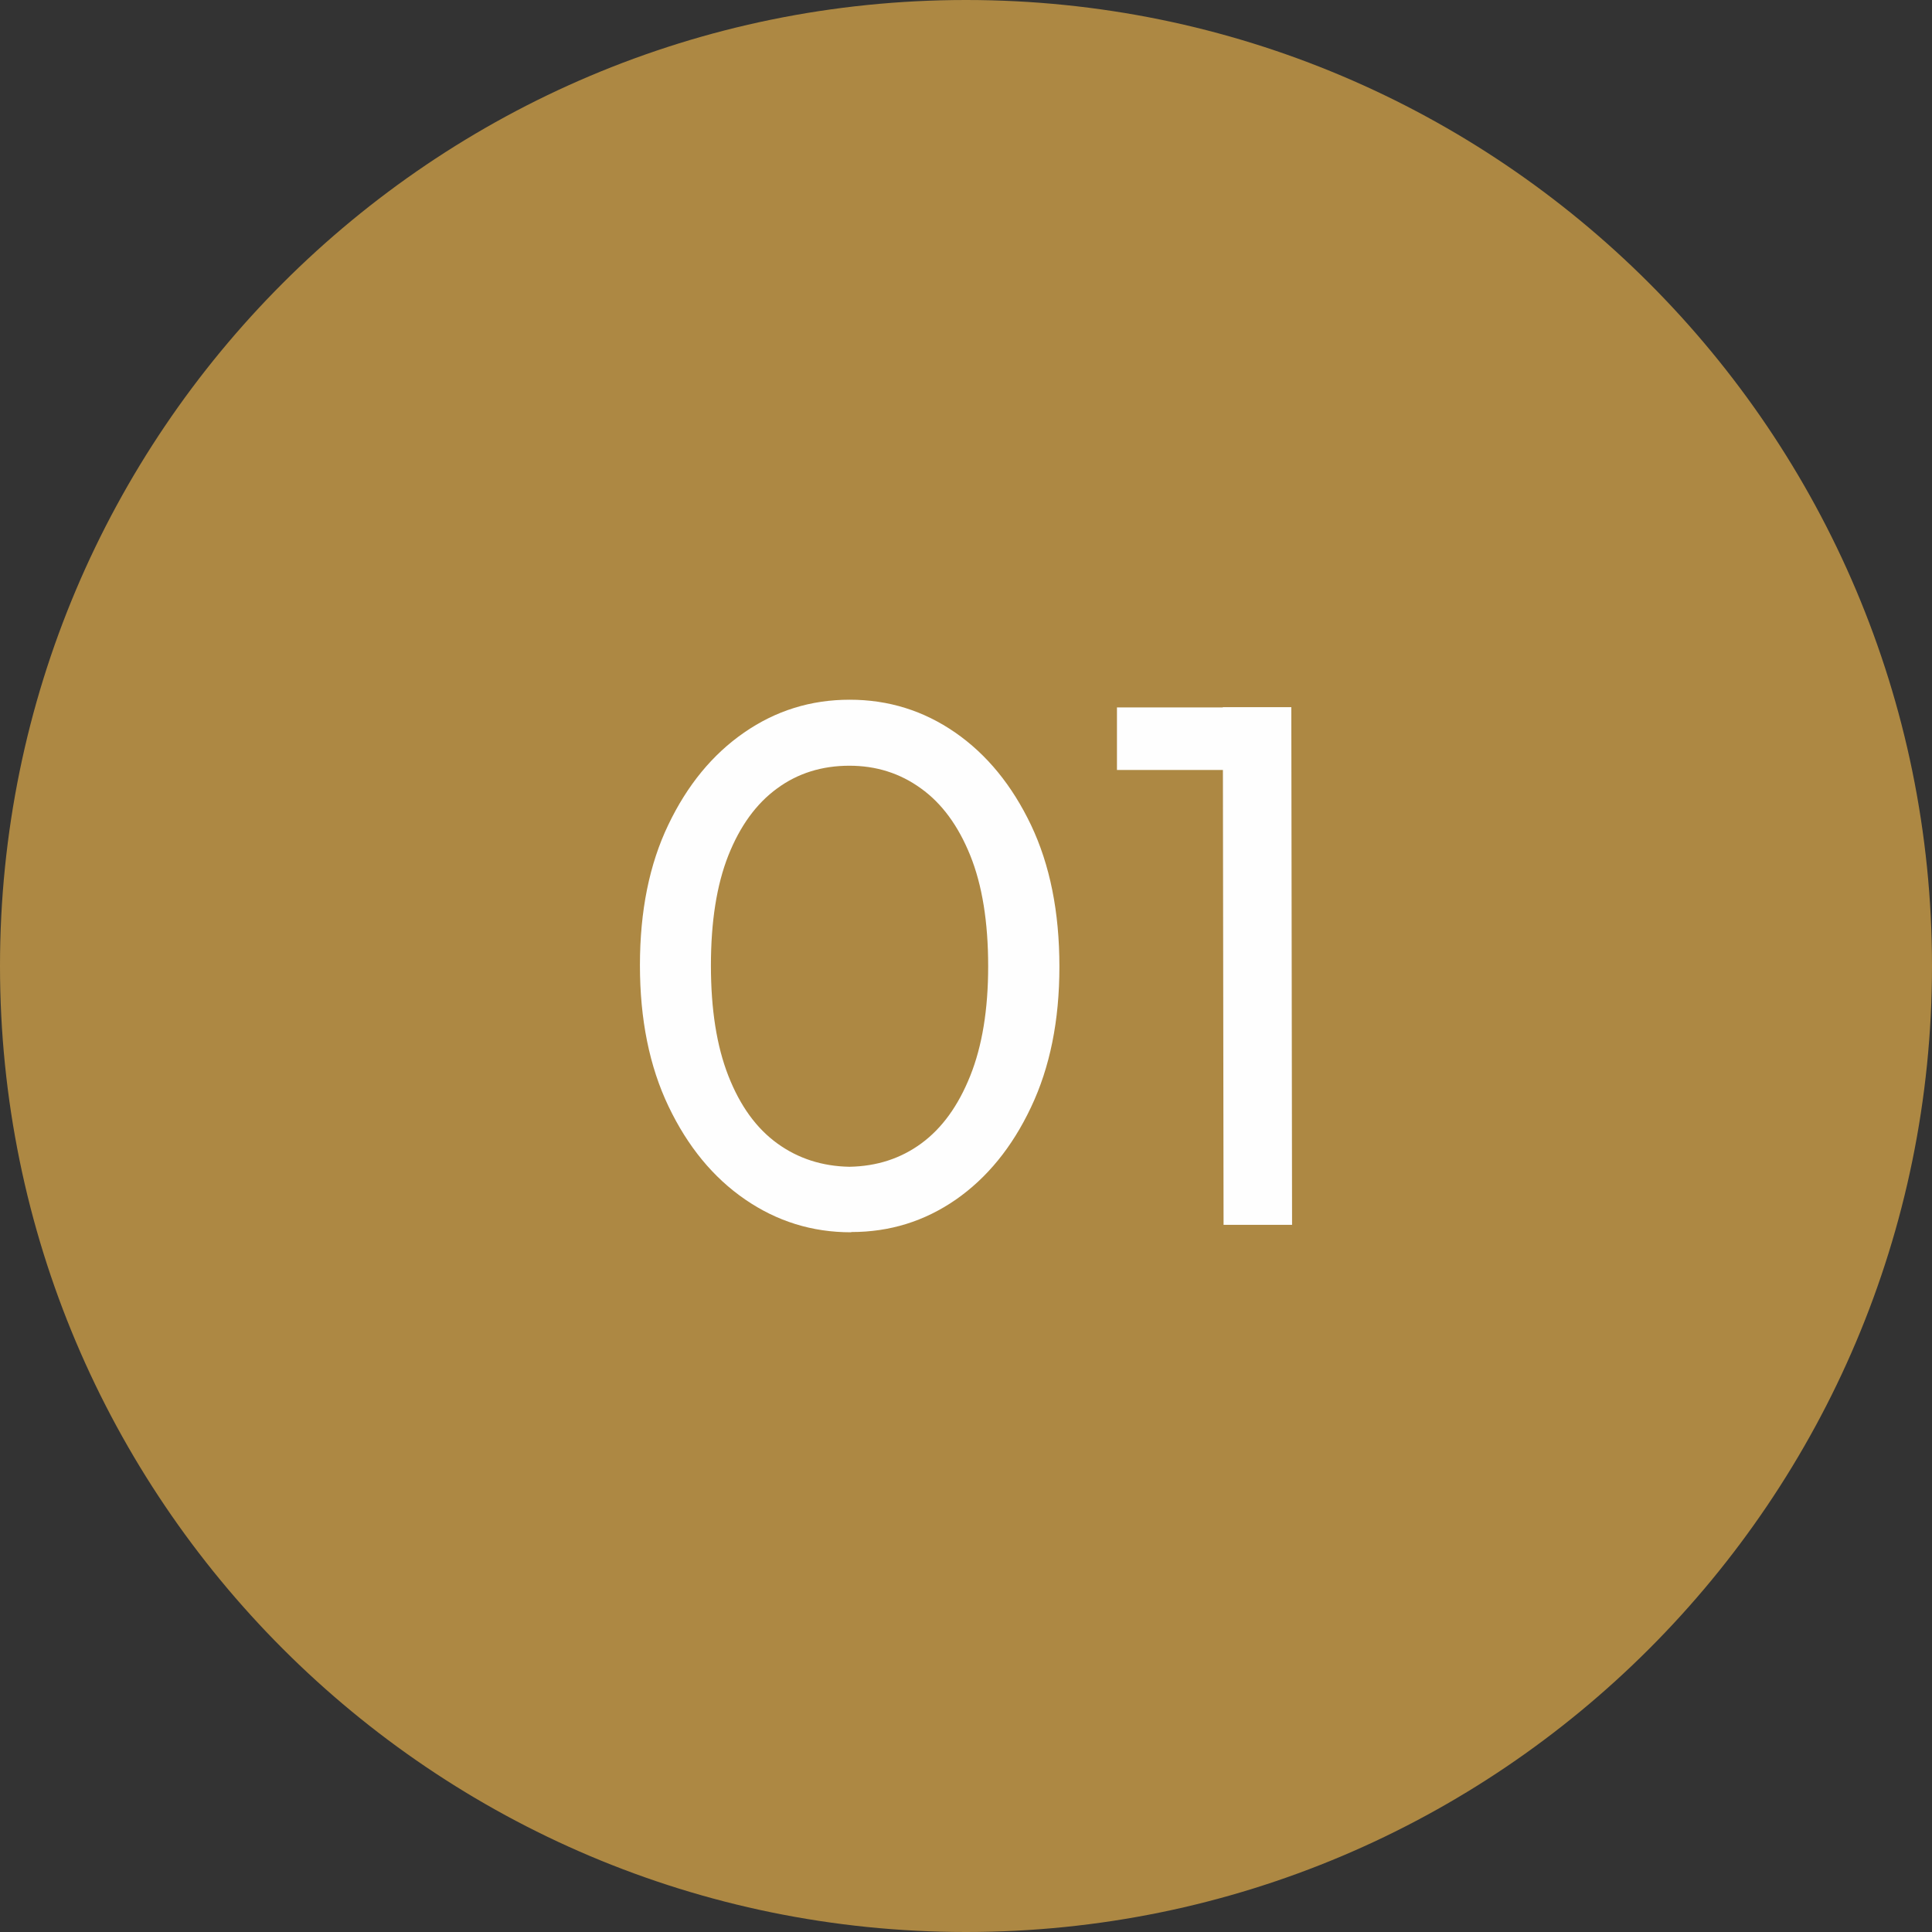 <?xml version="1.0" encoding="UTF-8"?>
<svg xmlns="http://www.w3.org/2000/svg" xmlns:xlink="http://www.w3.org/1999/xlink" xmlns:xodm="http://www.corel.com/coreldraw/odm/2003" xml:space="preserve" width="16.14mm" height="16.14mm" version="1.1" style="shape-rendering:geometricPrecision; text-rendering:geometricPrecision; image-rendering:optimizeQuality; fill-rule:evenodd; clip-rule:evenodd" viewBox="0 0 77.56 77.56">
 <rect x="0" y="0" width="77.56" height="77.56" fill="#333333" stroke="none"/>
 <defs>
  <style type="text/css">
   
    .fil1 {fill:#FEFEFE;fill-rule:nonzero}
    .fil0 {fill:#AD8843;fill-rule:nonzero}
   
  </style>
 </defs>
 <g id="Camada_x0020_1">
  <path class="fil0" d="M38.78 0l0 0c21.41,0 38.78,17.37 38.78,38.78l0 0c-0,21.41 -17.37,38.78 -38.78,38.78l0 0c-21.41,-0 -38.78,-17.37 -38.78,-38.78l-0 0c0,-21.42 17.37,-38.78 38.78,-38.78z"></path>
  <path class="fil1" d="M34.16 49.47c-1.56,0 -2.97,-0.44 -4.25,-1.32 -1.28,-0.88 -2.3,-2.12 -3.07,-3.73 -0.77,-1.61 -1.15,-3.5 -1.15,-5.67 0,-2.18 0.38,-4.06 1.14,-5.64 0.76,-1.59 1.77,-2.82 3.04,-3.7 1.27,-0.88 2.68,-1.32 4.24,-1.32 1.56,0 2.97,0.44 4.24,1.32 1.27,0.88 2.28,2.12 3.04,3.71 0.76,1.6 1.14,3.49 1.14,5.69 0,2.16 -0.38,4.04 -1.14,5.64 -0.76,1.61 -1.77,2.84 -3.02,3.71 -1.26,0.87 -2.65,1.3 -4.19,1.3zm-0.06 -2.63c1.1,-0.02 2.06,-0.33 2.89,-0.94 0.83,-0.61 1.48,-1.51 1.96,-2.71 0.48,-1.2 0.72,-2.66 0.72,-4.4 0,-1.78 -0.24,-3.26 -0.72,-4.45 -0.48,-1.19 -1.14,-2.09 -1.98,-2.69 -0.84,-0.61 -1.8,-0.91 -2.87,-0.91 -1.1,0 -2.07,0.3 -2.9,0.91 -0.84,0.61 -1.49,1.51 -1.96,2.69 -0.47,1.19 -0.7,2.66 -0.7,4.42 0,1.76 0.23,3.23 0.7,4.43 0.47,1.2 1.12,2.1 1.96,2.71 0.84,0.61 1.81,0.92 2.9,0.94z"></path>
  <path id="1" class="fil1" d="M49.12 49.17l-0.03 -20.78 2.75 0 0.03 20.78 -2.75 0zm-4.28 -18.26l0 -2.51 6.71 0 0.03 2.51 -6.74 0z"></path>
 </g>
</svg>
